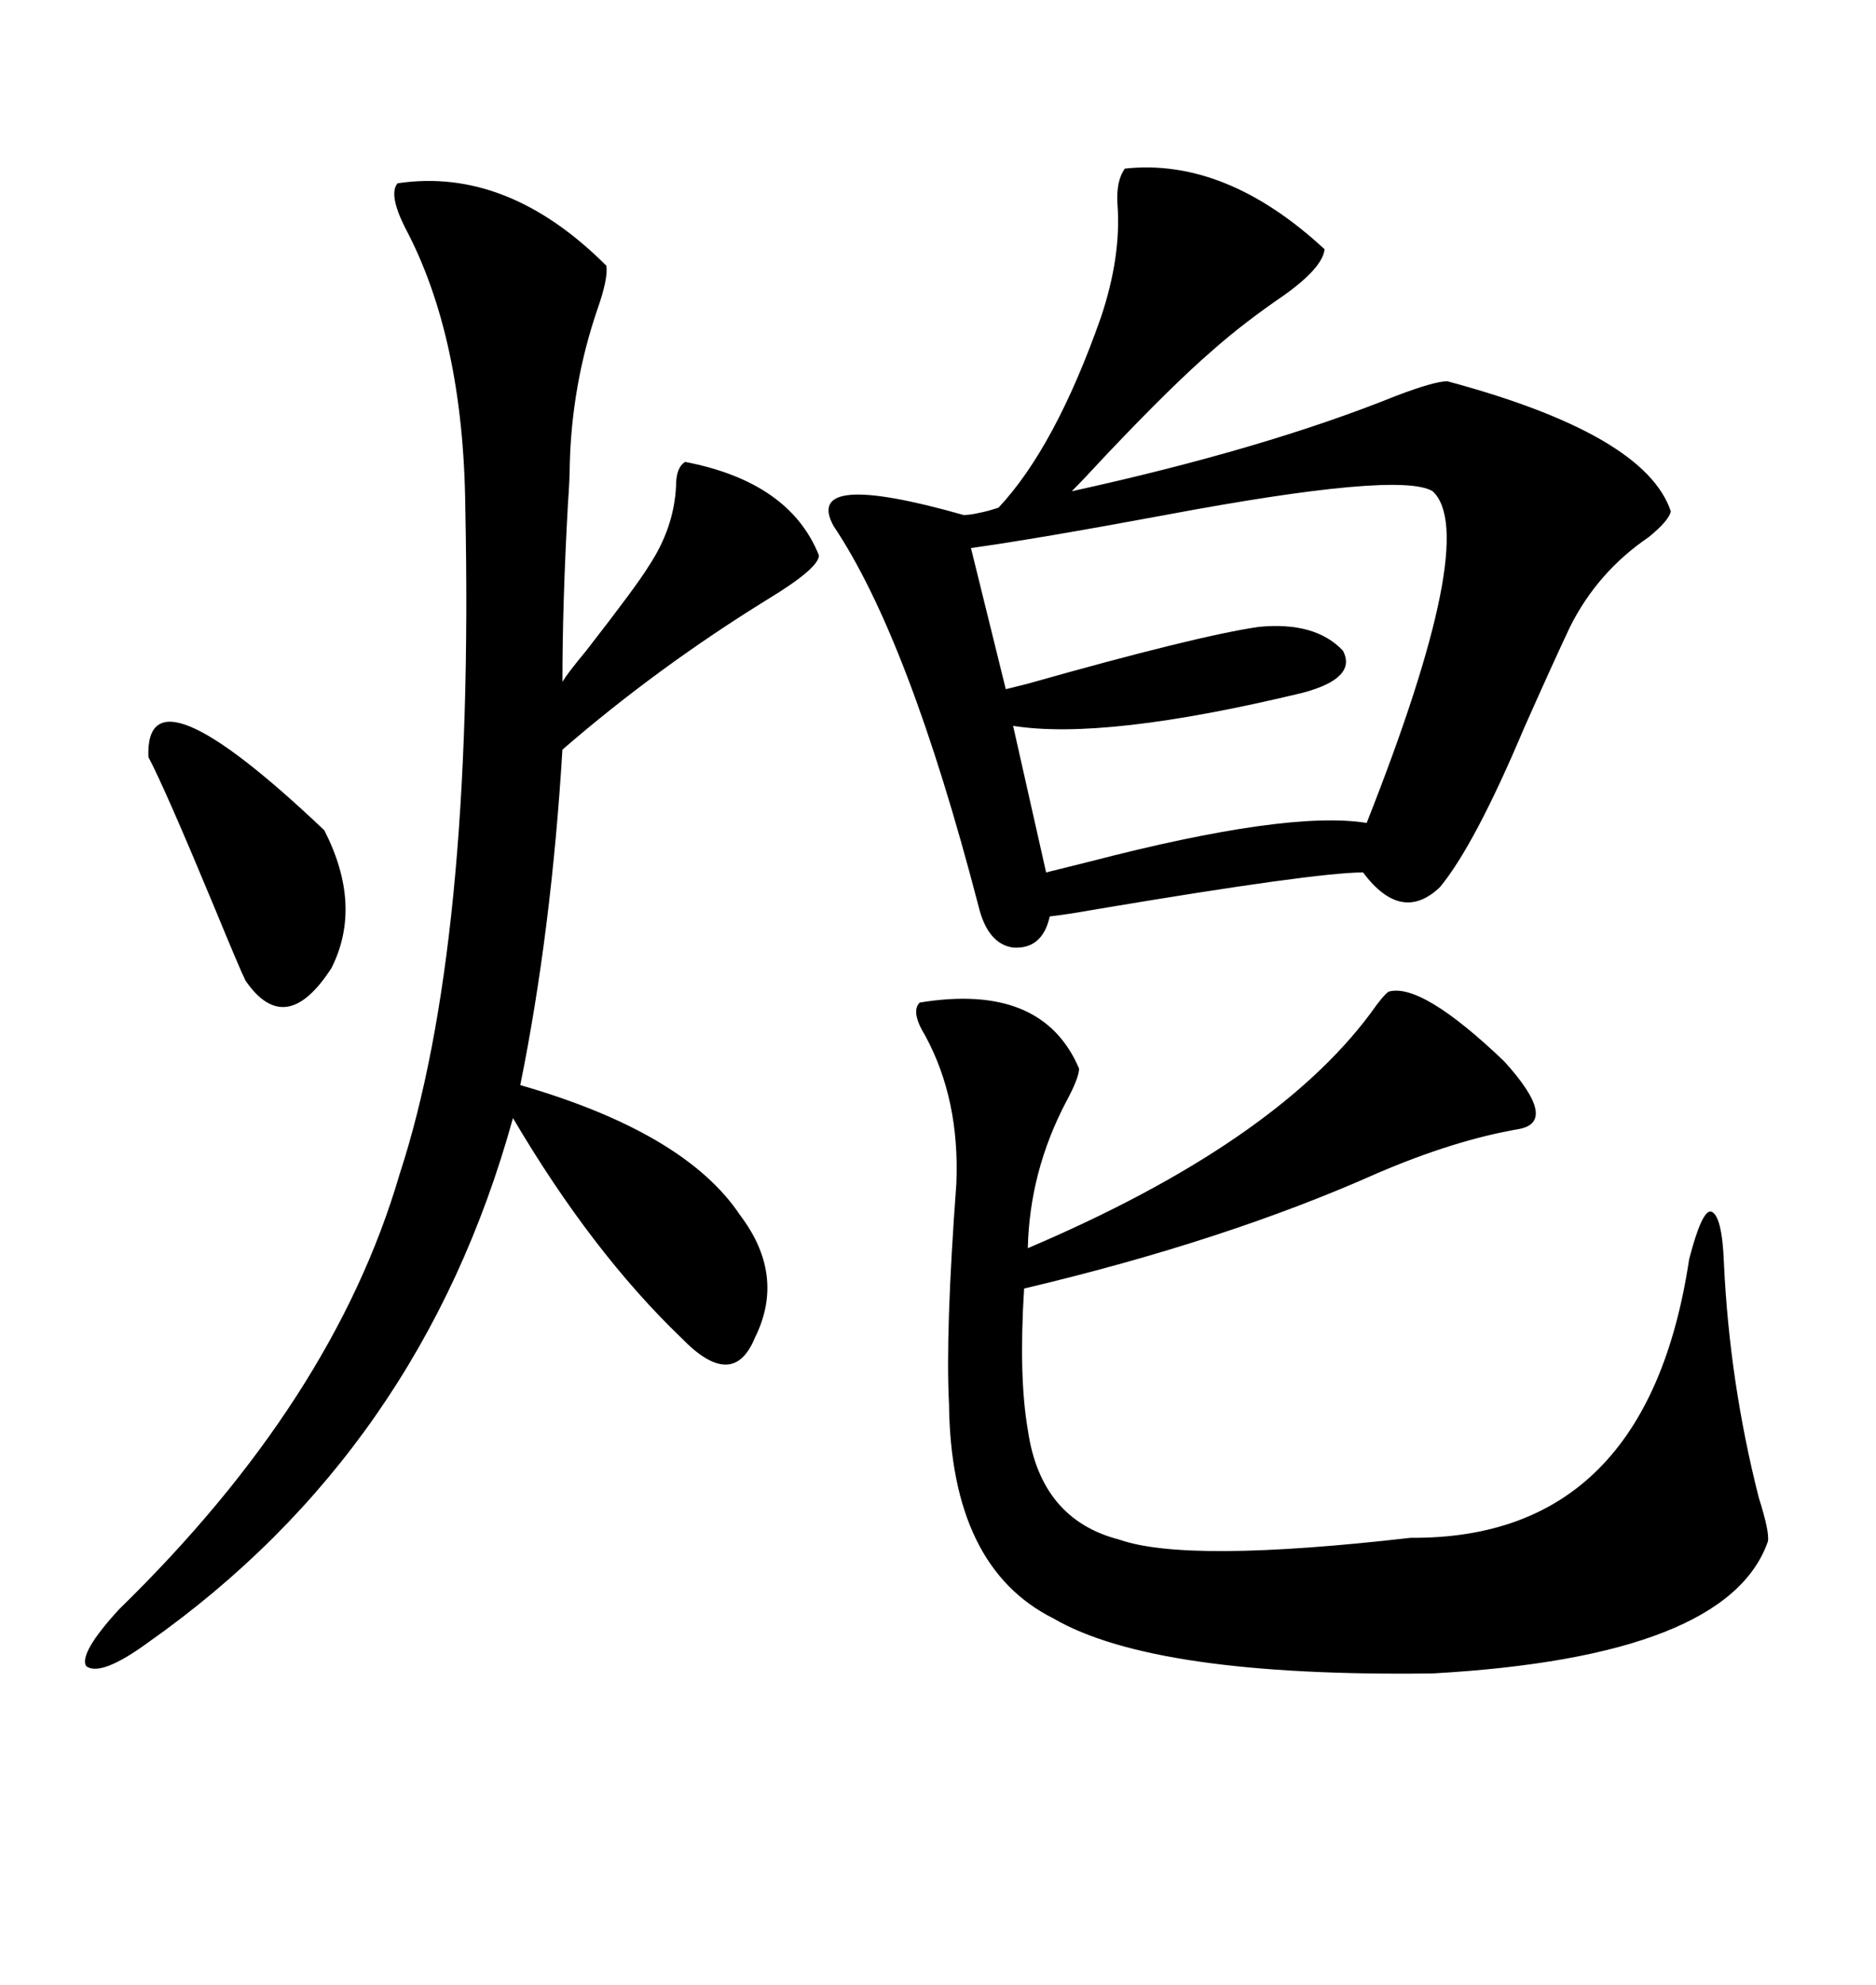 <svg xmlns="http://www.w3.org/2000/svg" xmlns:xlink="http://www.w3.org/1999/xlink" width="300" height="317.285"><path d="M231.45 60.94L231.45 60.94Q263.09 69.43 267.19 81.74L267.19 81.74Q266.89 83.20 263.67 85.84L263.67 85.84Q255.47 91.41 251.07 100.20L251.07 100.20Q248.44 105.76 243.75 116.31L243.75 116.31Q235.84 135.06 230.27 141.80L230.27 141.80Q224.12 147.66 217.97 139.45L217.97 139.45Q210.35 139.45 175.49 145.31L175.49 145.31Q170.51 146.19 167.87 146.48L167.87 146.48Q166.70 151.76 162.01 151.46L162.01 151.46Q157.91 150.88 156.45 144.73L156.45 144.73Q145.31 101.95 133.30 84.08L133.30 84.08Q128.32 75 154.10 82.32L154.10 82.32Q155.57 82.32 158.79 81.45L158.79 81.45Q156.74 82.03 159.67 81.15L159.67 81.15Q168.75 71.48 176.07 50.68L176.07 50.68Q179.30 41.02 178.71 32.81L178.71 32.81Q178.42 29.00 179.88 26.95L179.88 26.95Q196.00 25.20 211.82 39.84L211.82 39.84Q211.52 42.77 205.37 47.17L205.37 47.17Q198.93 51.56 193.95 55.96L193.95 55.96Q187.50 61.52 176.95 72.66L176.95 72.66Q173.44 76.46 171.39 78.52L171.39 78.52Q202.15 71.78 223.24 63.28L223.24 63.28Q229.39 60.94 231.45 60.94ZM147.07 160.25L147.07 160.25Q166.70 157.03 172.56 170.80L172.56 170.80Q172.56 172.27 170.51 176.07L170.51 176.07Q164.65 187.21 164.36 199.51L164.36 199.51Q203.61 182.81 219.14 162.01L219.14 162.01Q221.19 159.08 222.07 158.50L222.07 158.50Q227.34 157.03 240.53 169.63L240.53 169.63Q249.32 179.30 242.87 180.47L242.87 180.47Q232.62 182.23 220.31 187.50L220.31 187.50Q196.00 198.34 163.77 205.96L163.77 205.96Q162.89 220.02 164.36 228.52L164.36 228.52Q166.41 242.87 179.00 246.09L179.00 246.09Q189.84 249.90 225.59 245.80L225.59 245.80Q263.38 246.09 270.12 201.27L270.12 201.27Q272.17 193.36 273.63 193.65L273.63 193.65Q275.39 194.24 275.68 201.86L275.68 201.86Q276.56 220.90 281.25 239.36L281.25 239.36Q283.01 244.92 282.71 246.39L282.71 246.39Q276.27 264.84 229.10 267.48L229.10 267.48Q184.57 268.07 168.46 258.69L168.46 258.69Q152.05 250.49 151.76 224.41L151.76 224.41Q151.17 212.99 152.93 189.26L152.93 189.26Q153.52 175.78 147.95 165.53L147.95 165.53Q145.61 161.72 147.07 160.25ZM63.57 29.30L63.57 29.30Q81.15 26.66 96.97 42.48L96.97 42.48Q97.27 44.53 95.51 49.51L95.51 49.51Q91.41 61.52 91.11 74.41L91.11 74.41Q91.11 76.46 90.82 80.57L90.82 80.57Q89.94 96.39 89.94 108.98L89.94 108.98Q90.82 107.52 93.75 104.00L93.75 104.00Q101.95 93.46 103.71 90.53L103.71 90.53Q107.81 84.38 108.11 77.64L108.11 77.64Q108.11 74.71 109.57 73.83L109.57 73.83Q126.27 77.05 130.96 88.77L130.96 88.77Q130.96 90.82 122.75 95.80L122.75 95.80Q105.18 106.64 89.94 119.82L89.94 119.82Q88.18 148.83 83.20 173.44L83.20 173.44Q109.57 181.05 118.36 194.24L118.36 194.24Q125.68 203.91 120.70 213.87L120.70 213.87Q117.19 222.36 108.98 213.87L108.98 213.87Q94.63 200.10 82.03 178.71L82.03 178.71Q67.38 231.74 23.73 262.50L23.73 262.50Q16.11 268.07 13.77 266.31L13.77 266.31Q12.60 264.26 19.04 257.23L19.04 257.23Q53.32 223.83 63.87 187.79L63.87 187.79Q75.88 151.17 74.41 81.15L74.41 81.15Q74.12 53.91 64.75 36.33L64.75 36.33Q62.11 31.05 63.57 29.30ZM229.10 78.52L229.10 78.52Q223.83 75.29 186.33 82.32L186.33 82.32Q165.82 86.13 155.27 87.60L155.27 87.60L160.84 110.16Q162.01 109.86 164.36 109.28L164.36 109.28Q191.31 101.66 201.27 100.20L201.27 100.20Q210.35 99.32 214.75 104.00L214.75 104.00Q217.09 108.40 208.30 110.74L208.30 110.74Q176.66 118.36 162.01 116.02L162.01 116.02L167.29 139.45Q169.63 138.87 174.32 137.70L174.32 137.70Q205.96 129.49 218.55 131.54L218.55 131.54Q236.72 85.55 229.10 78.52ZM23.73 121.00L23.73 121.00Q23.14 105.47 51.86 132.71L51.86 132.71Q58.01 144.73 53.03 154.69L53.03 154.69Q45.70 166.11 39.26 156.74L39.26 156.74Q38.38 154.98 34.28 145.02L34.28 145.02Q26.37 125.98 23.73 121.00Z"/></svg>
